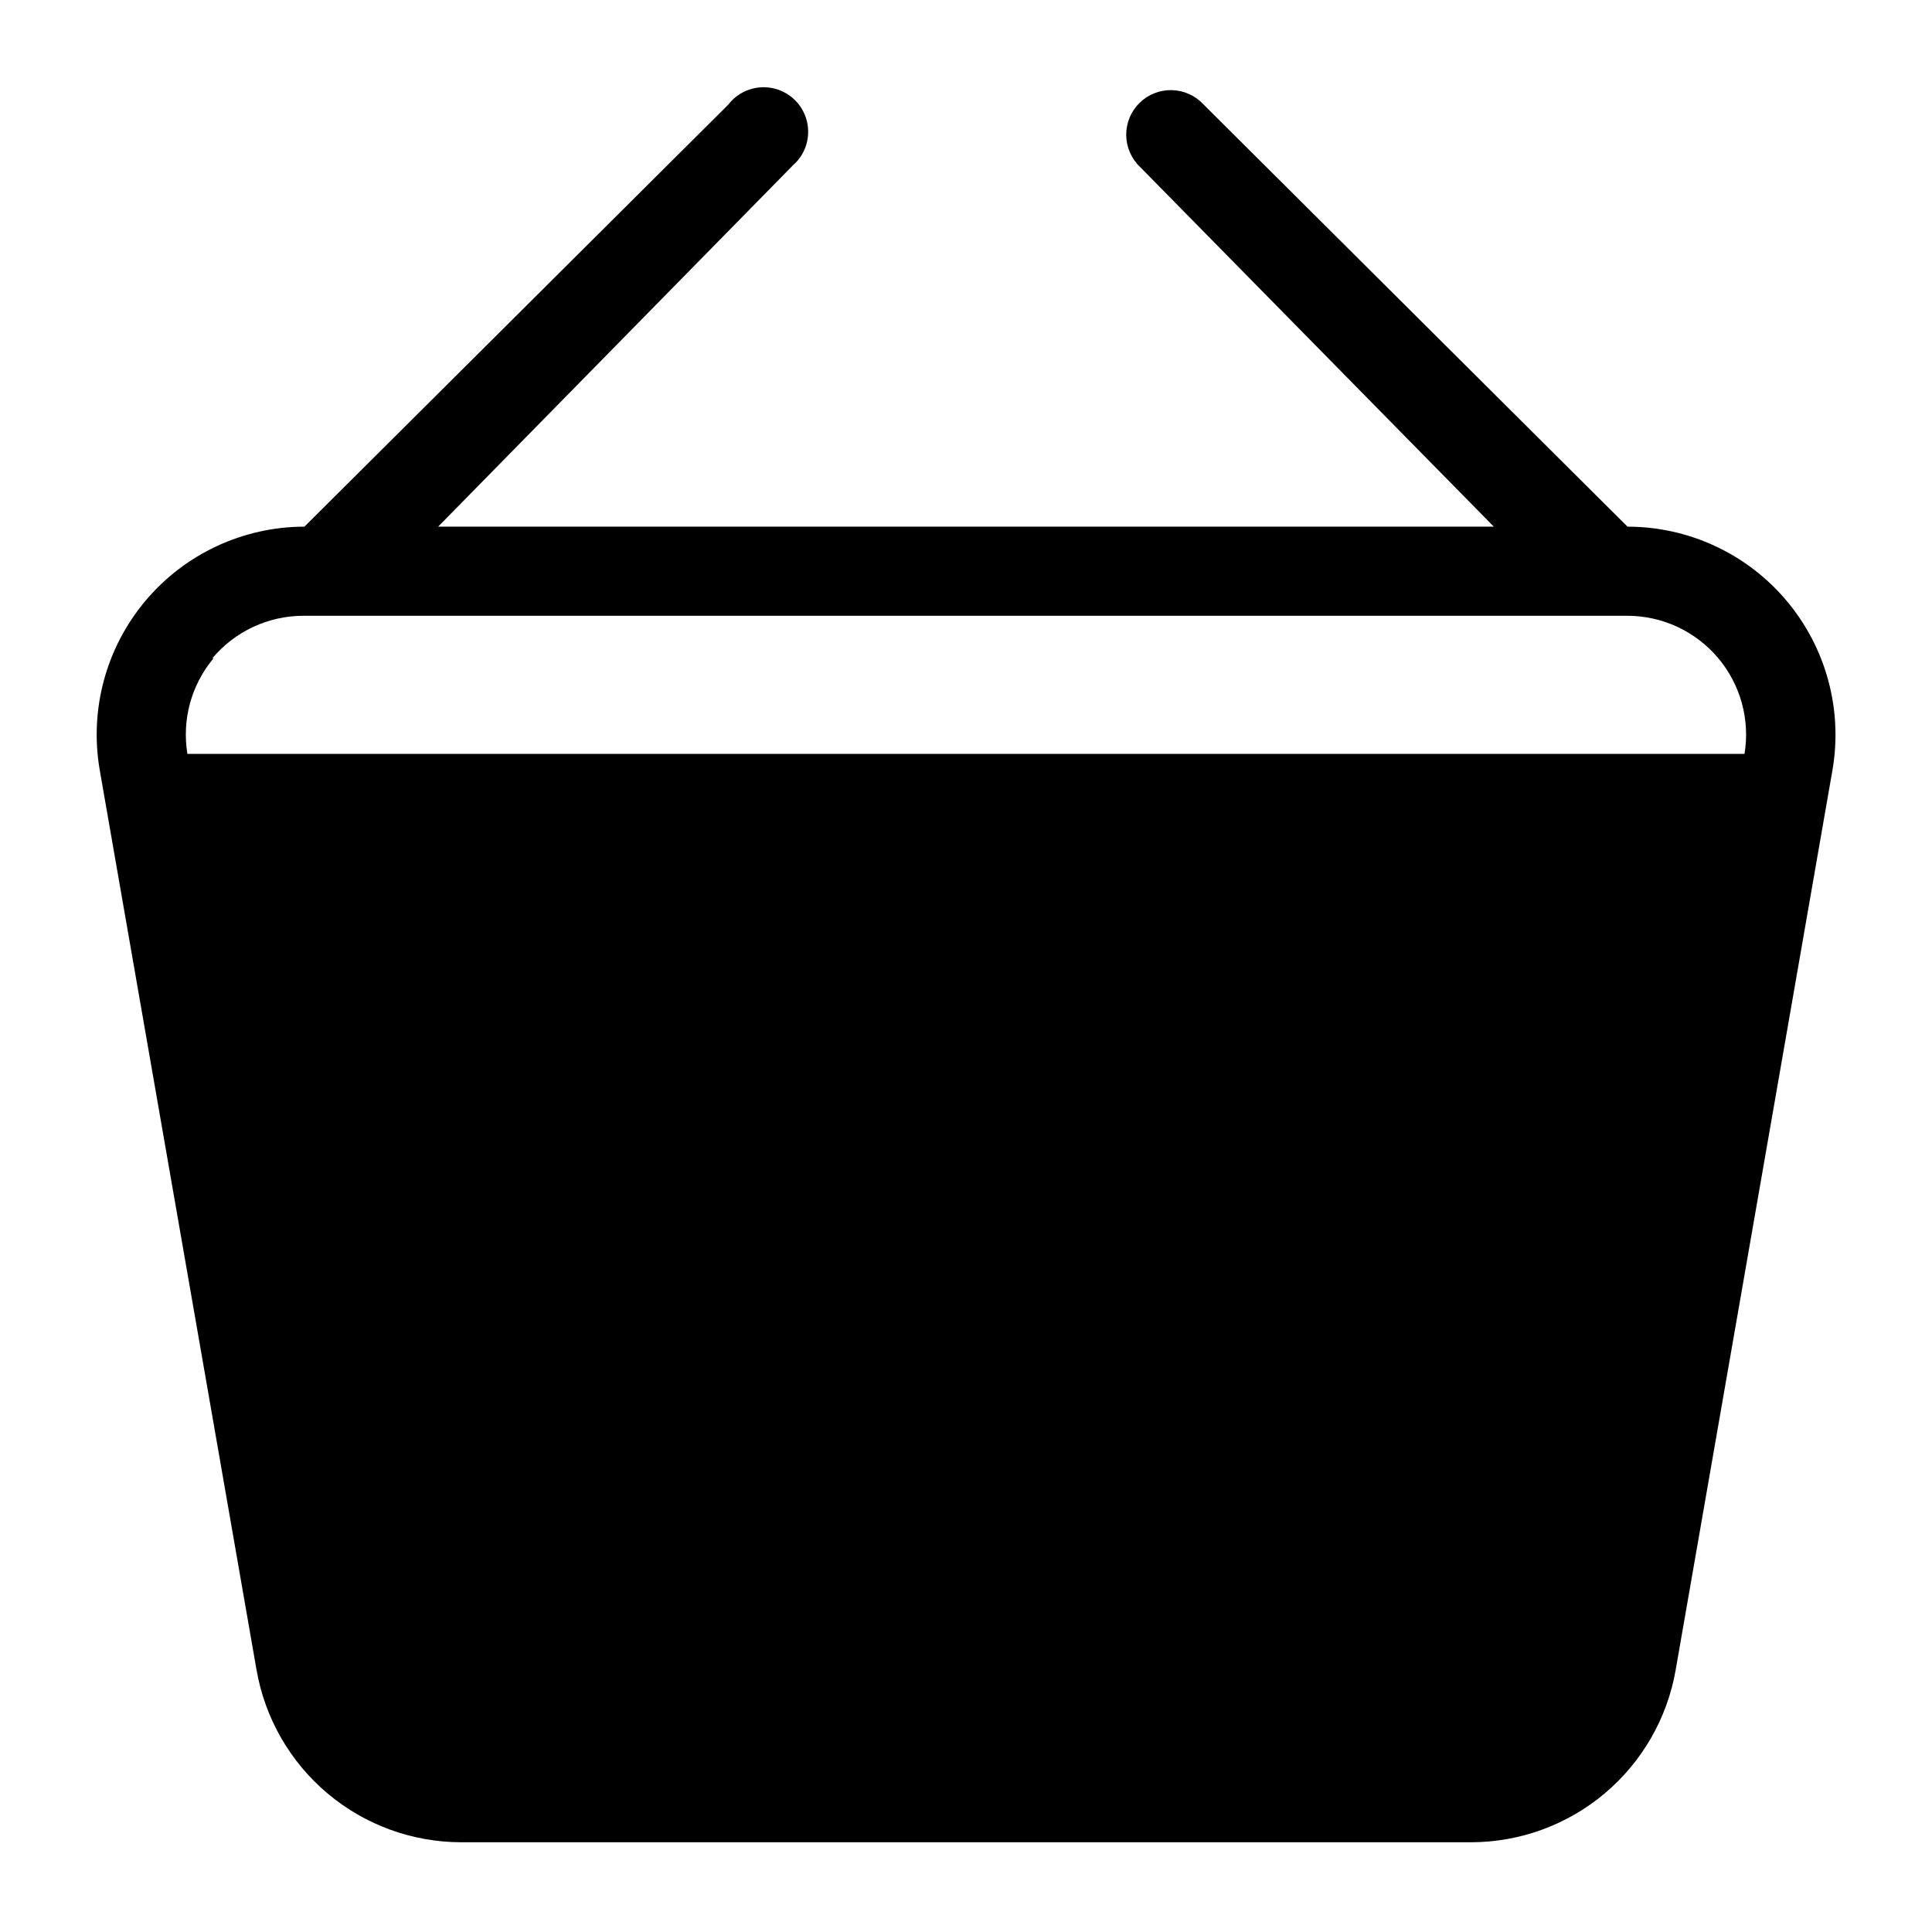 <?xml version="1.0" encoding="UTF-8"?>
<!-- Uploaded to: SVG Repo, www.svgrepo.com, Generator: SVG Repo Mixer Tools -->
<svg fill="#000000" width="800px" height="800px" version="1.1" viewBox="144 144 512 512" xmlns="http://www.w3.org/2000/svg">
 <path d="m617.5 303.25c-10.469-12.469-25.914-19.676-42.195-19.68l-112.33-111.86c-2.164-2.359-5.195-3.742-8.395-3.824-3.199-0.086-6.297 1.133-8.582 3.375-2.285 2.242-3.562 5.316-3.539 8.516 0.027 3.203 1.348 6.258 3.668 8.465l93.754 95.328h-279.77l93.992-95.723c2.519-2.188 3.996-5.336 4.066-8.668 0.074-3.336-1.27-6.547-3.695-8.836-2.426-2.289-5.703-3.449-9.031-3.188-3.324 0.258-6.383 1.914-8.422 4.555l-112.34 111.86c-16.258 0.016-31.68 7.211-42.137 19.656-10.461 12.449-14.887 28.879-12.102 44.895l41.562 238.52h0.004c2.234 12.746 8.891 24.301 18.793 32.637 9.902 8.332 22.422 12.914 35.367 12.941h267.65c12.957-0.008 25.496-4.582 35.414-12.918 9.918-8.336 16.582-19.898 18.824-32.66l41.562-238.52c2.773-16.012-1.664-32.434-12.121-44.871zm-417.22 15.191v0.004c5.973-7.125 14.789-11.246 24.09-11.258h350.93c9.234 0.016 18 4.086 23.969 11.133 5.973 7.047 8.547 16.359 7.047 25.473h-412.65c-1.496-9.055 1.035-18.312 6.93-25.348z"/>
</svg>